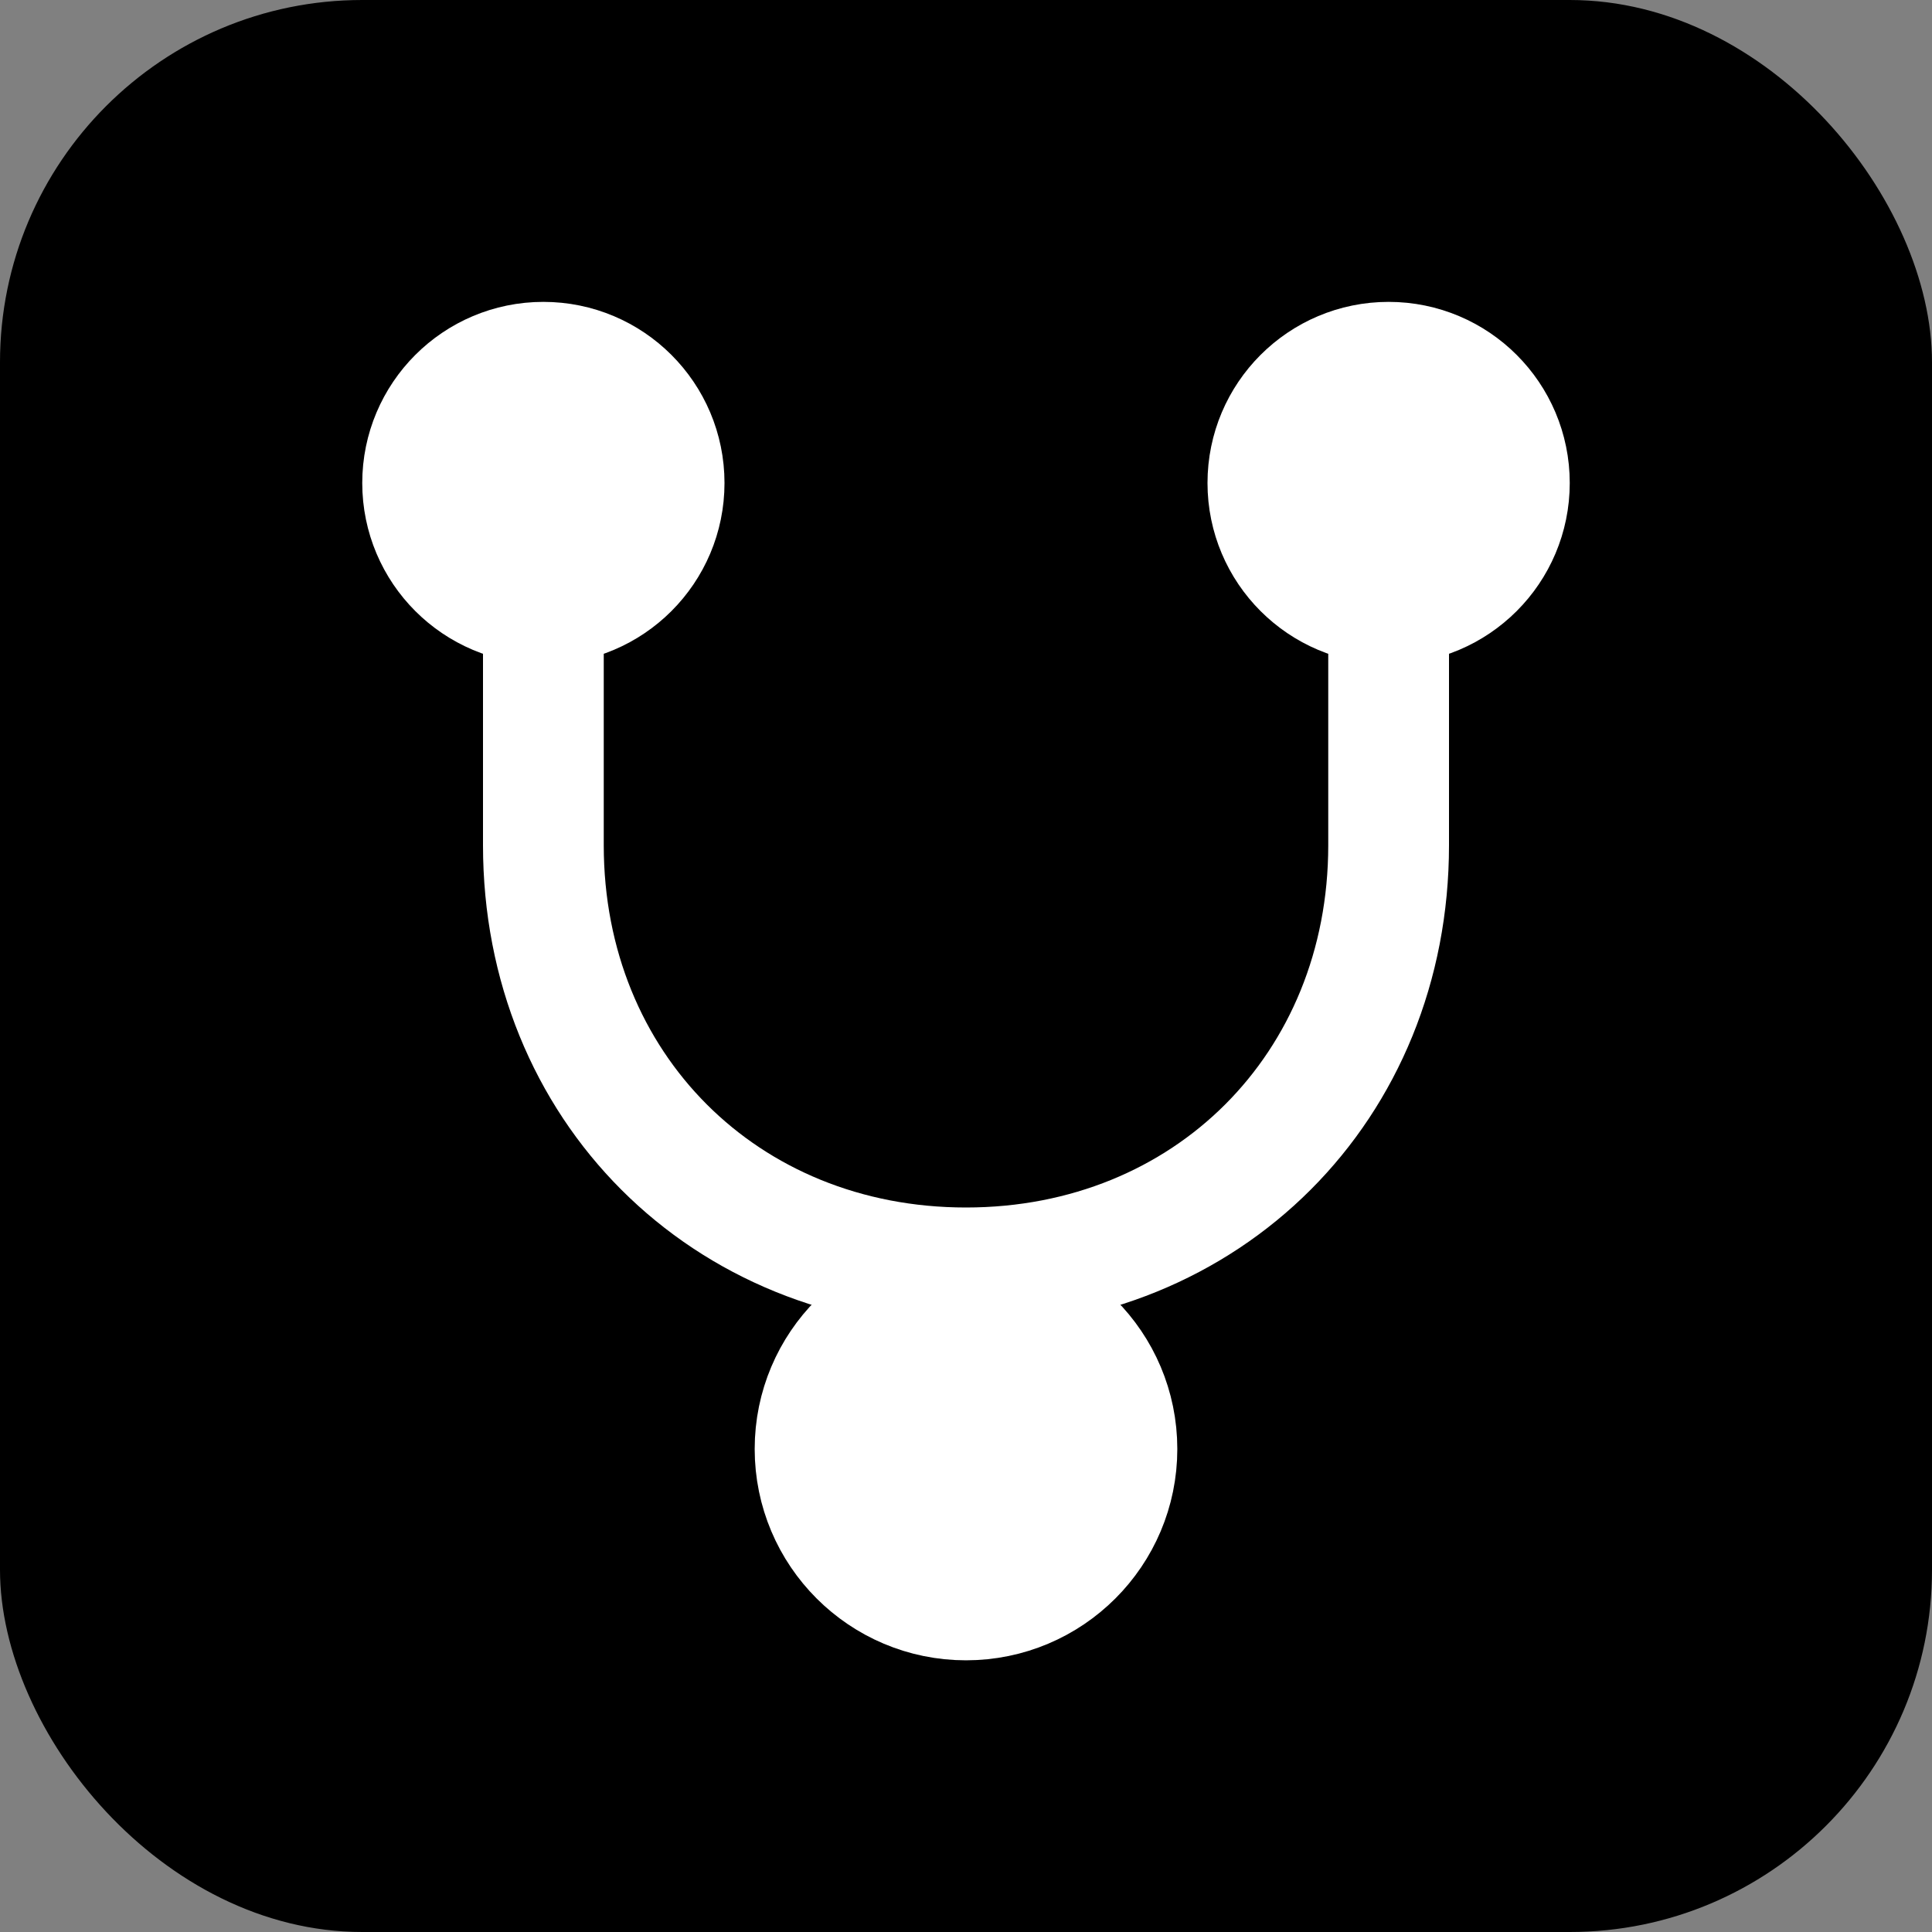 <svg xmlns="http://www.w3.org/2000/svg" width="32" height="32" viewBox="0 0 32 32">
  <rect x="0" y="0" width="32" height="32" fill="#808080" stroke="none"/>
  <rect width="32" height="32" rx="6" fill="hsl(217, 91%, 35%)"/>
  <g fill="none" stroke="white" stroke-width="2" stroke-linecap="round" stroke-linejoin="round">
    <path d="M9 8v6c0 4 3 7 7 7s7-3 7-7V8"/>
    <circle cx="9" cy="8" r="2" fill="white"/>
    <circle cx="23" cy="8" r="2" fill="white"/>
    <circle cx="16" cy="24" r="2.5" fill="white"/>
  </g>
</svg>
